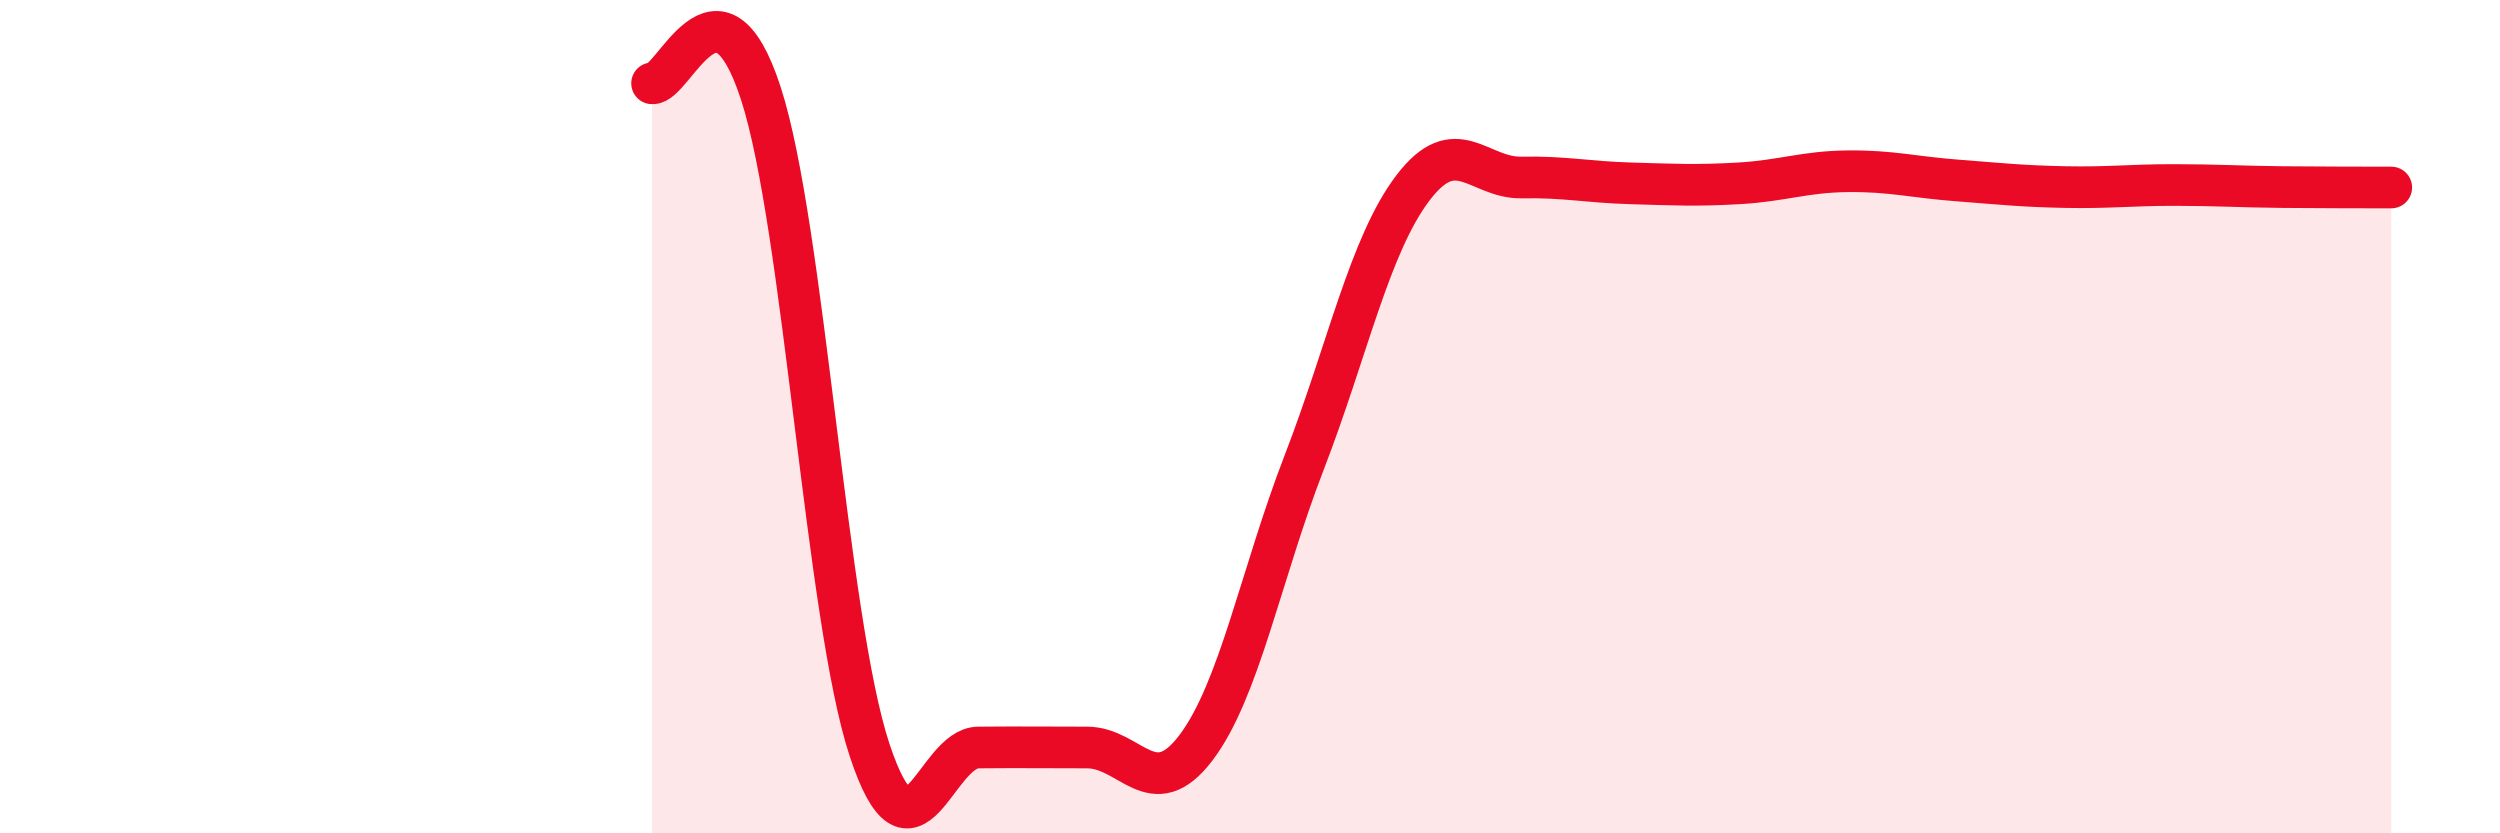 
    <svg width="60" height="20" viewBox="0 0 60 20" xmlns="http://www.w3.org/2000/svg">
      <path
        d="M 15.65,2 C 16.17,2.05 17.22,-0.96 18.26,2.24 C 19.3,5.44 19.83,14.86 20.87,18 C 21.91,21.14 22.44,17.95 23.48,17.94 C 24.52,17.93 25.05,17.94 26.09,17.94 C 27.13,17.94 27.66,19.32 28.7,17.95 C 29.74,16.58 30.26,13.79 31.3,11.1 C 32.34,8.41 32.87,5.88 33.91,4.51 C 34.95,3.14 35.48,4.28 36.52,4.26 C 37.56,4.24 38.09,4.37 39.13,4.4 C 40.17,4.43 40.7,4.46 41.74,4.4 C 42.78,4.34 43.31,4.12 44.35,4.11 C 45.39,4.1 45.92,4.25 46.96,4.33 C 48,4.41 48.53,4.47 49.57,4.49 C 50.61,4.51 51.13,4.44 52.17,4.44 C 53.21,4.44 53.74,4.48 54.78,4.49 C 55.82,4.5 56.87,4.5 57.39,4.5L57.39 20L15.65 20Z"
        fill="#EB0A25"
        opacity="0.1"
        stroke-linecap="round"
        stroke-linejoin="round"
      />
      <path
        d="M 15.65,2 C 16.17,2.05 17.22,-0.96 18.26,2.24 C 19.3,5.44 19.83,14.86 20.87,18 C 21.91,21.14 22.44,17.95 23.48,17.94 C 24.52,17.93 25.05,17.94 26.09,17.94 C 27.13,17.94 27.66,19.32 28.7,17.95 C 29.74,16.58 30.26,13.79 31.3,11.1 C 32.34,8.41 32.87,5.88 33.91,4.51 C 34.95,3.14 35.48,4.28 36.52,4.26 C 37.56,4.24 38.09,4.37 39.13,4.4 C 40.17,4.43 40.7,4.46 41.74,4.4 C 42.78,4.34 43.31,4.12 44.35,4.11 C 45.39,4.1 45.92,4.25 46.96,4.33 C 48,4.41 48.53,4.47 49.57,4.49 C 50.61,4.51 51.13,4.44 52.17,4.44 C 53.21,4.44 53.74,4.48 54.78,4.49 C 55.82,4.5 56.87,4.5 57.39,4.5"
        stroke="#EB0A25"
        stroke-width="1"
        fill="none"
        stroke-linecap="round"
        stroke-linejoin="round"
      />
    </svg>
  